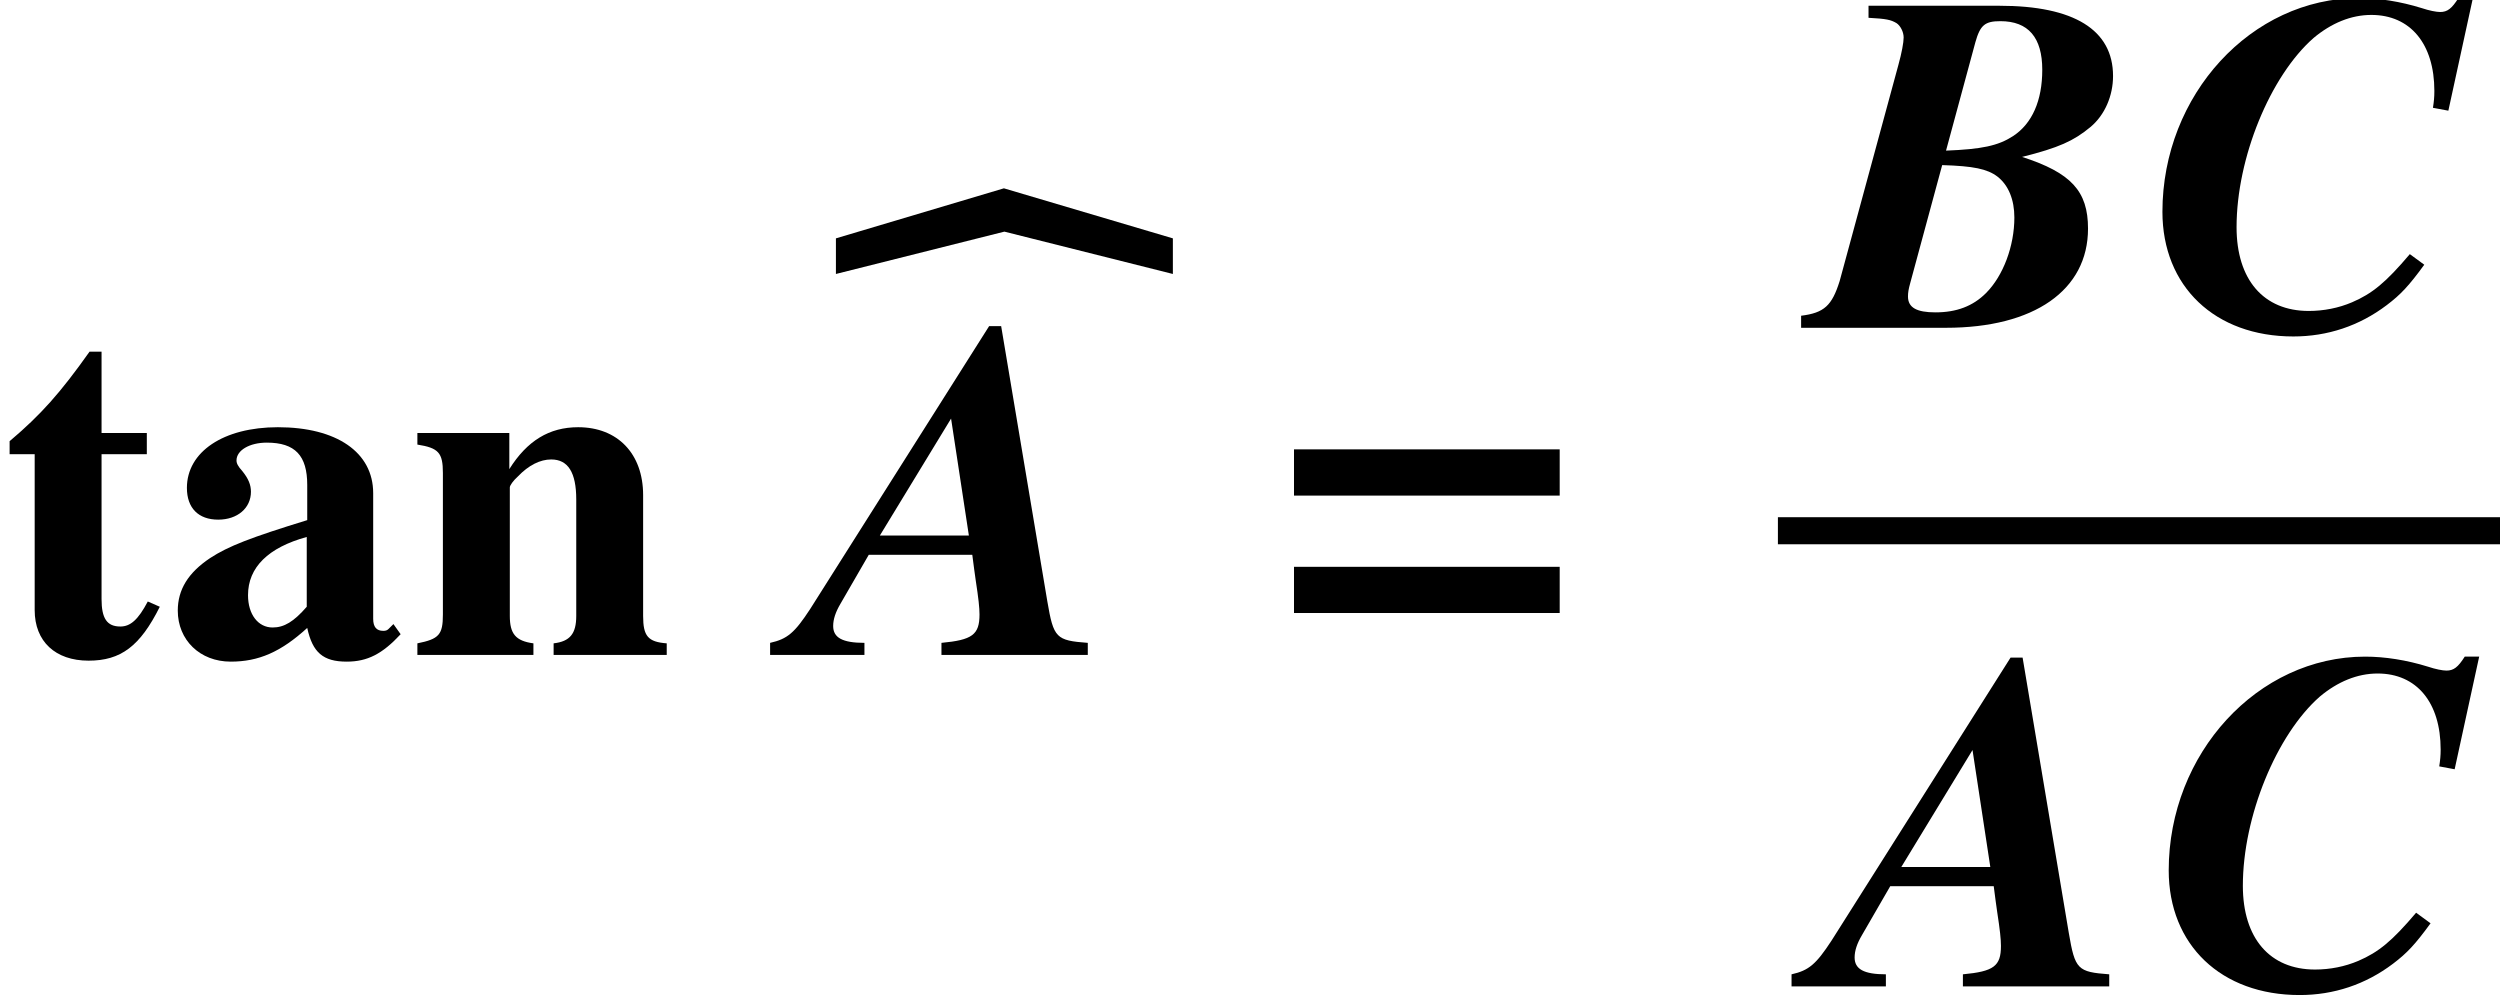 <?xml version='1.0' encoding='UTF-8'?>
<!-- This file was generated by dvisvgm 2.13.3 -->
<svg version='1.1' xmlns='http://www.w3.org/2000/svg' xmlns:xlink='http://www.w3.org/1999/xlink' width='56.447pt' height='22.466pt' viewBox='70.735 57.86 56.447 22.466'>
<defs>
<path id='g1-61' d='M6.673-3.597V-4.641H.674V-3.597H6.673ZM6.673-.946V-1.989H.674V-.946H6.673Z'/>
<path id='g7-71' d='M6.445 0V-.272C5.728-.326 5.673-.38 5.532-1.206L4.489-7.423H4.217L.174-1.032C-.174-.5-.337-.359-.728-.272V0H1.402V-.272C.902-.272 .696-.391 .696-.652C.696-.804 .75-.967 .859-1.152L1.5-2.261H3.837C3.869-2.022 3.891-1.837 3.913-1.695C3.978-1.272 4-1.065 4-.913C4-.456 3.837-.337 3.141-.272V0H6.445ZM3.76-2.695H1.75L3.358-5.336L3.76-2.695Z'/>
<path id='g7-72' d='M6.217-2.239C6.217-3.087 5.836-3.5 4.728-3.858C5.554-4.065 5.891-4.217 6.271-4.532C6.597-4.804 6.782-5.239 6.782-5.684C6.782-6.727 5.902-7.271 4.217-7.271H1.261V-6.999C1.663-6.977 1.761-6.956 1.891-6.88C1.978-6.825 2.054-6.684 2.054-6.554C2.054-6.445 2.011-6.206 1.935-5.934L.609-1.054C.435-.5 .261-.337-.261-.272V0H3.011C4.999 0 6.217-.848 6.217-2.239ZM4.554-2.489C4.554-1.848 4.304-1.174 3.913-.783C3.619-.489 3.25-.348 2.771-.348C2.348-.348 2.152-.456 2.152-.706C2.152-.793 2.163-.869 2.206-1.022L2.924-3.673C3.63-3.652 3.945-3.587 4.173-3.413C4.423-3.217 4.554-2.891 4.554-2.489ZM5.184-5.825C5.184-5.13 4.956-4.608 4.521-4.326C4.184-4.108 3.815-4.032 3.011-4L3.673-6.445C3.782-6.836 3.891-6.923 4.239-6.923C4.869-6.923 5.184-6.554 5.184-5.825Z'/>
<path id='g7-73' d='M6.26-1.424L5.934-1.663C5.391-1.022 5.086-.772 4.63-.576C4.326-.446 3.989-.38 3.652-.38C2.63-.38 2.022-1.087 2.022-2.271C2.022-3.837 2.782-5.684 3.76-6.543C4.163-6.88 4.608-7.064 5.065-7.064C5.945-7.064 6.488-6.412 6.488-5.347C6.488-5.206 6.478-5.108 6.456-4.967L6.804-4.902L7.358-7.445H7.032C6.88-7.206 6.782-7.13 6.619-7.13C6.532-7.13 6.369-7.162 6.206-7.217C5.717-7.369 5.228-7.445 4.782-7.445C2.358-7.445 .348-5.26 .348-2.619C.348-.935 1.532 .196 3.304 .196C4.076 .196 4.793-.043 5.412-.511C5.728-.75 5.912-.946 6.26-1.424Z'/>
<path id='g11-97' d='M5.304-.467L5.141-.696L5.032-.587C4.999-.554 4.967-.543 4.912-.543C4.76-.543 4.684-.63 4.684-.815V-3.652C4.684-4.576 3.858-5.141 2.532-5.141C1.304-5.141 .478-4.586 .478-3.771C.478-3.315 .739-3.054 1.185-3.054C1.619-3.054 1.924-3.315 1.924-3.684C1.924-3.837 1.869-3.978 1.728-4.152C1.63-4.26 1.598-4.326 1.598-4.391C1.598-4.619 1.891-4.793 2.282-4.793C2.924-4.793 3.195-4.499 3.195-3.837V-3.043C1.924-2.652 1.413-2.456 1-2.185C.511-1.858 .272-1.478 .272-1C.272-.337 .772 .152 1.467 .152C2.098 .152 2.598-.065 3.195-.609C3.315-.054 3.554 .152 4.086 .152C4.554 .152 4.891-.022 5.304-.467ZM3.184-1.087C2.891-.75 2.674-.619 2.413-.619C2.087-.619 1.858-.913 1.858-1.348C1.858-1.978 2.315-2.424 3.184-2.663V-1.087Z'/>
<path id='g11-110' d='M5.858 0V-.261C5.434-.293 5.325-.424 5.325-.88V-3.608C5.325-4.543 4.749-5.141 3.858-5.141C3.206-5.141 2.706-4.836 2.304-4.195V-5.01H.228V-4.749C.706-4.673 .804-4.565 .804-4.108V-.913C.804-.456 .717-.359 .228-.261V0H2.848V-.261C2.445-.315 2.315-.478 2.315-.88V-3.782C2.315-3.826 2.391-3.934 2.5-4.032C2.739-4.282 3-4.413 3.25-4.413C3.63-4.413 3.815-4.119 3.815-3.51V-.88C3.815-.478 3.673-.304 3.304-.261V0H5.858Z'/>
<path id='g11-116' d='M3.608-1.087L3.337-1.206C3.119-.793 2.945-.641 2.717-.641C2.413-.641 2.293-.826 2.293-1.261V-4.532H3.315V-5.01H2.293V-6.847H2.022C1.359-5.912 .924-5.423 .217-4.826V-4.532H.783V-1.011C.783-.304 1.25 .13 2 .13C2.728 .13 3.163-.196 3.608-1.087Z'/>
<path id='g4-98' d='M7.608-6.032V-6.836L3.793-7.966L0-6.836V-6.032L3.804-6.988L7.608-6.032Z'/>
</defs>
<g id='page1'>
<use x='70.735' y='72.647' xlink:href='#g11-116'/>
<use x='74.477' y='72.647' xlink:href='#g11-97'/>
<use x='79.931' y='72.647' xlink:href='#g11-110'/>
<use x='89.609' y='70.078' xlink:href='#g4-98'/>
<use x='88.851' y='72.647' xlink:href='#g7-71'/>
<use x='99.278' y='72.647' xlink:href='#g1-61'/>
<use x='111.663' y='65.261' xlink:href='#g7-72'/>
<use x='119.212' y='65.261' xlink:href='#g7-73'/>
<rect x='110.878' y='69.538' height='.611' width='16.304'/>
<use x='111.914' y='80.131' xlink:href='#g7-71'/>
<use x='119.354' y='80.131' xlink:href='#g7-73'/>
</g>
</svg><!--Rendered by QuickLaTeX.com-->